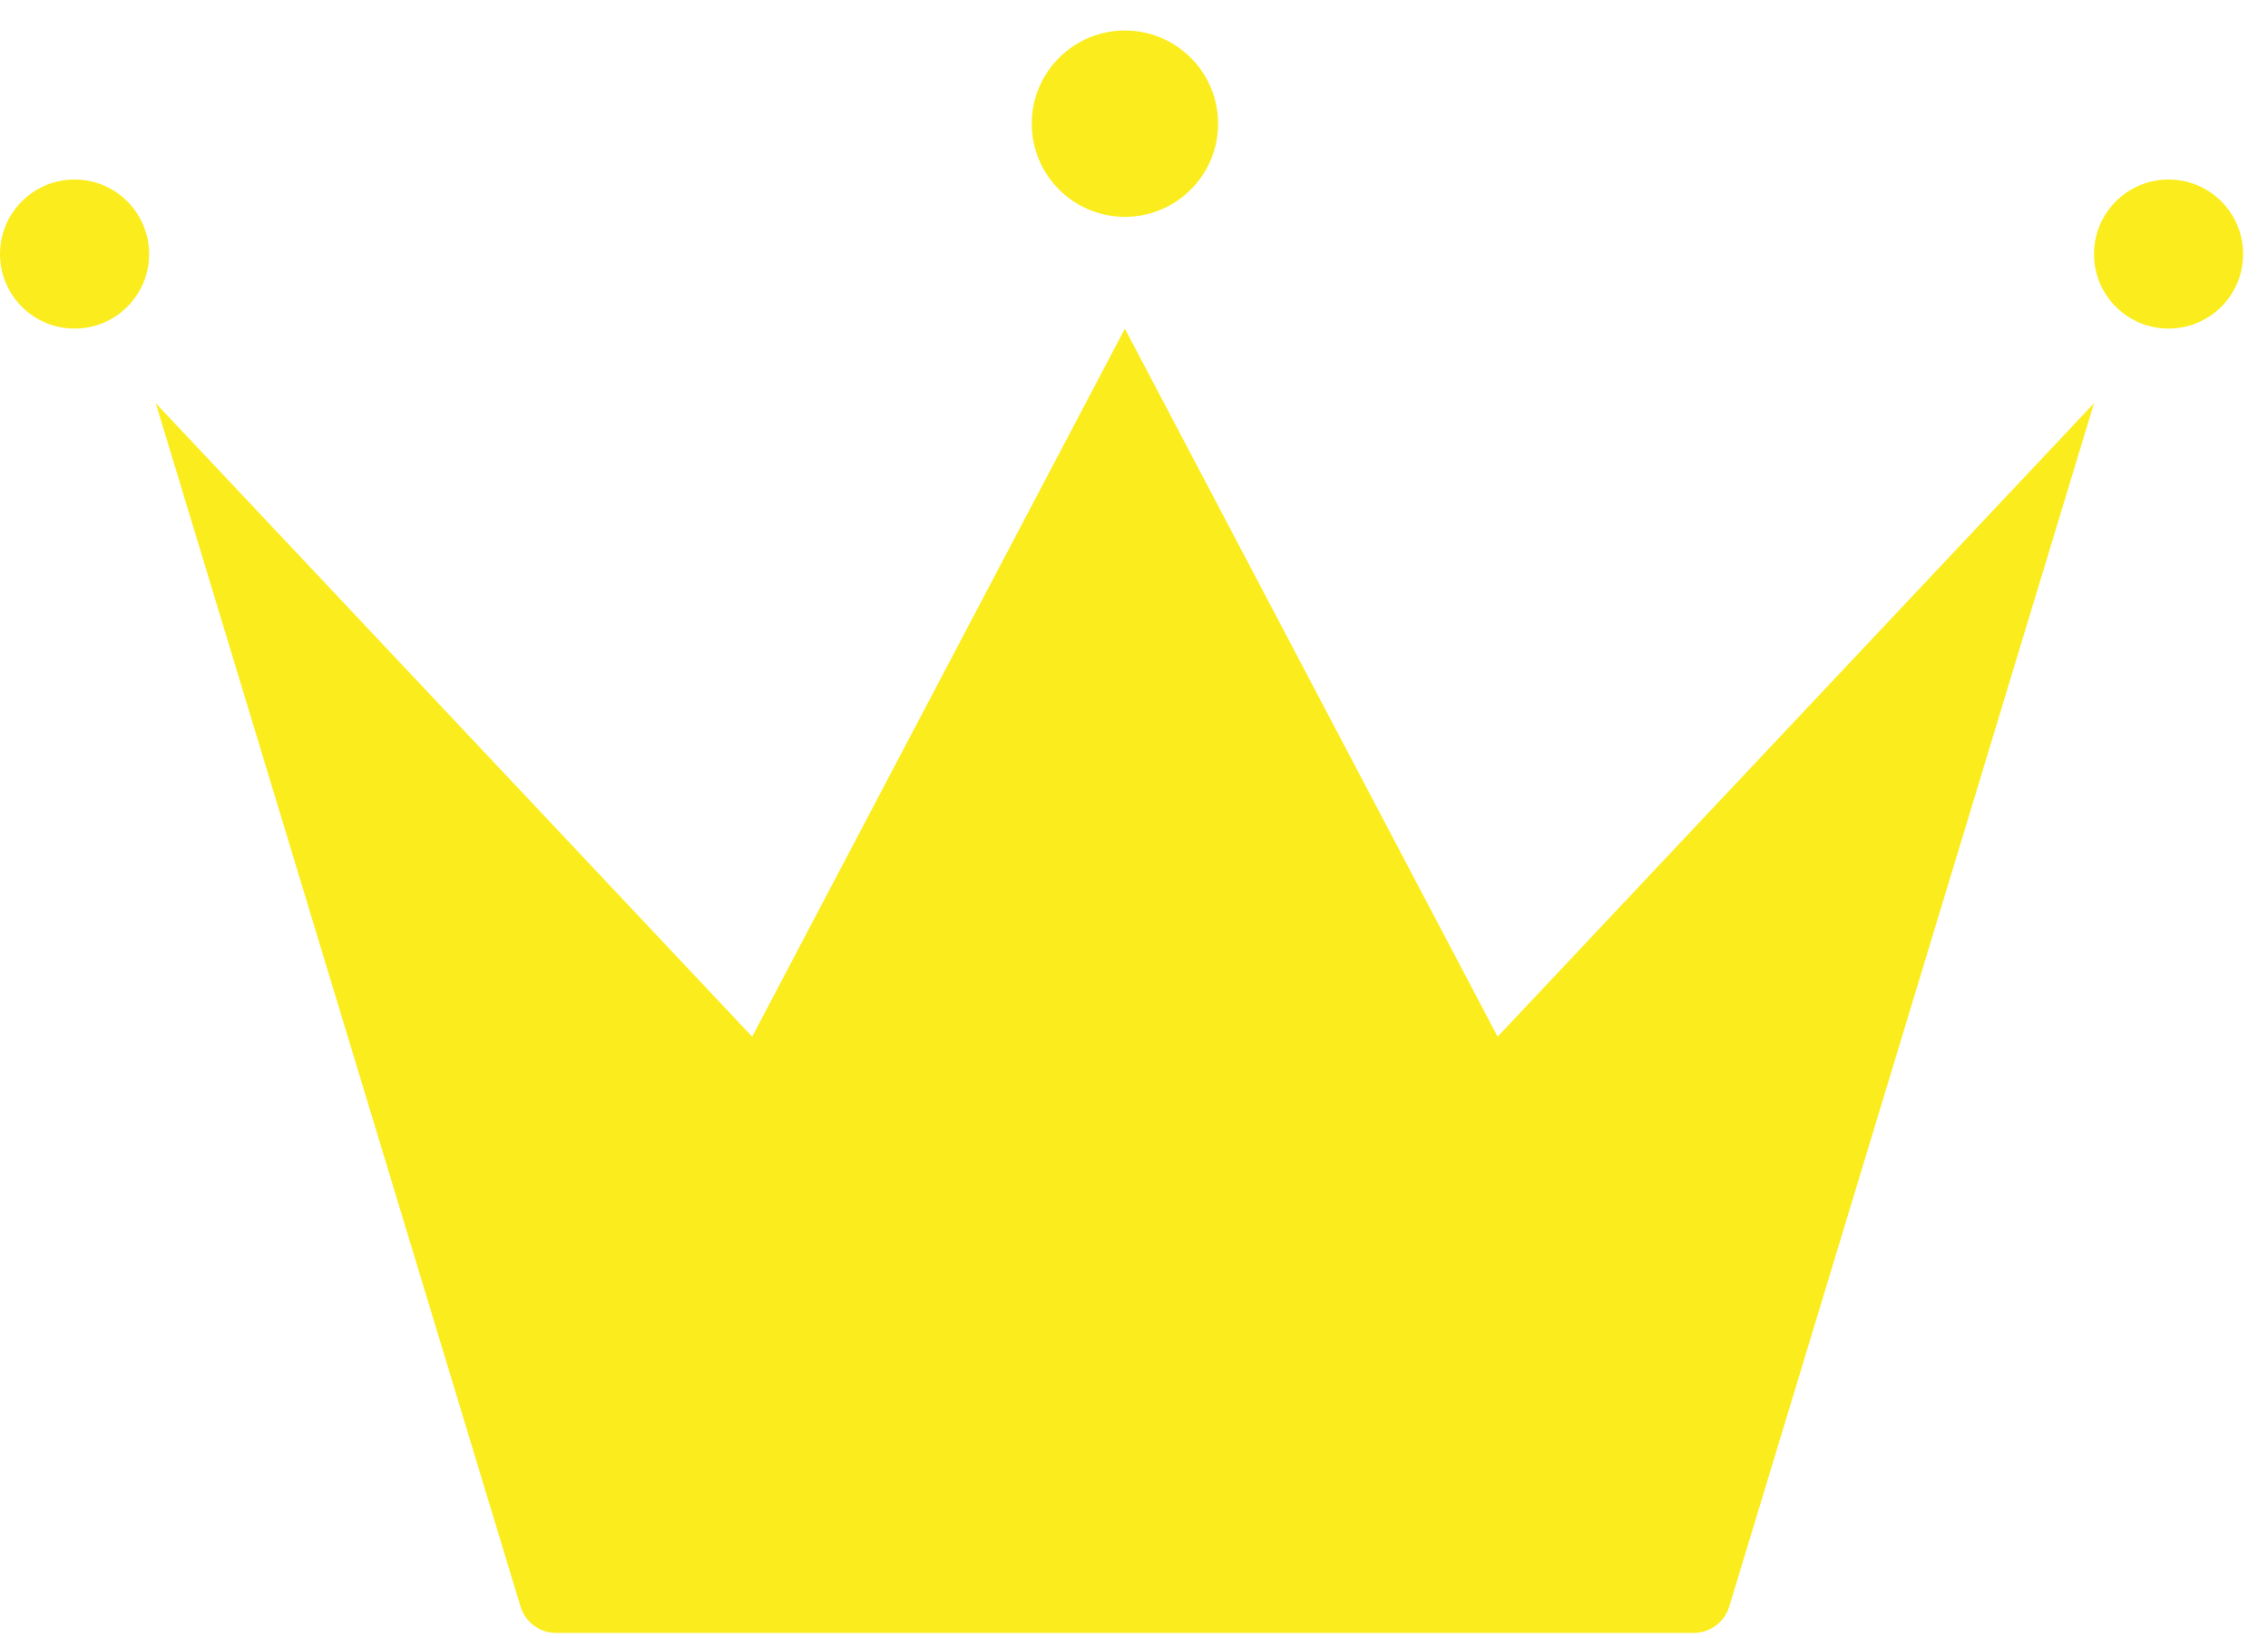 <svg width="36" height="26" viewBox="0 0 36 26" fill="none" xmlns="http://www.w3.org/2000/svg">
<path d="M23.772 16.459L17.855 5.218L11.939 16.459L2.472 6.401L8.262 25.506C8.337 25.755 8.567 25.926 8.828 25.926H26.883C27.144 25.926 27.374 25.755 27.449 25.506L33.239 6.401L23.772 16.459Z" fill="#FBED1D"/>
<path d="M17.856 3.443C18.672 3.443 19.335 2.781 19.335 1.964C19.335 1.147 18.672 0.484 17.856 0.484C17.039 0.484 16.377 1.147 16.377 1.964C16.377 2.781 17.039 3.443 17.856 3.443Z" fill="#FBED1D"/>
<path d="M1.184 5.217C1.837 5.217 2.367 4.688 2.367 4.034C2.367 3.38 1.837 2.85 1.184 2.85C0.53 2.85 0 3.38 0 4.034C0 4.688 0.53 5.217 1.184 5.217Z" fill="#FBED1D"/>
<path d="M34.422 5.217C35.076 5.217 35.605 4.688 35.605 4.034C35.605 3.38 35.076 2.85 34.422 2.85C33.768 2.85 33.238 3.38 33.238 4.034C33.238 4.688 33.768 5.217 34.422 5.217Z" fill="#FBED1D"/>
</svg>
